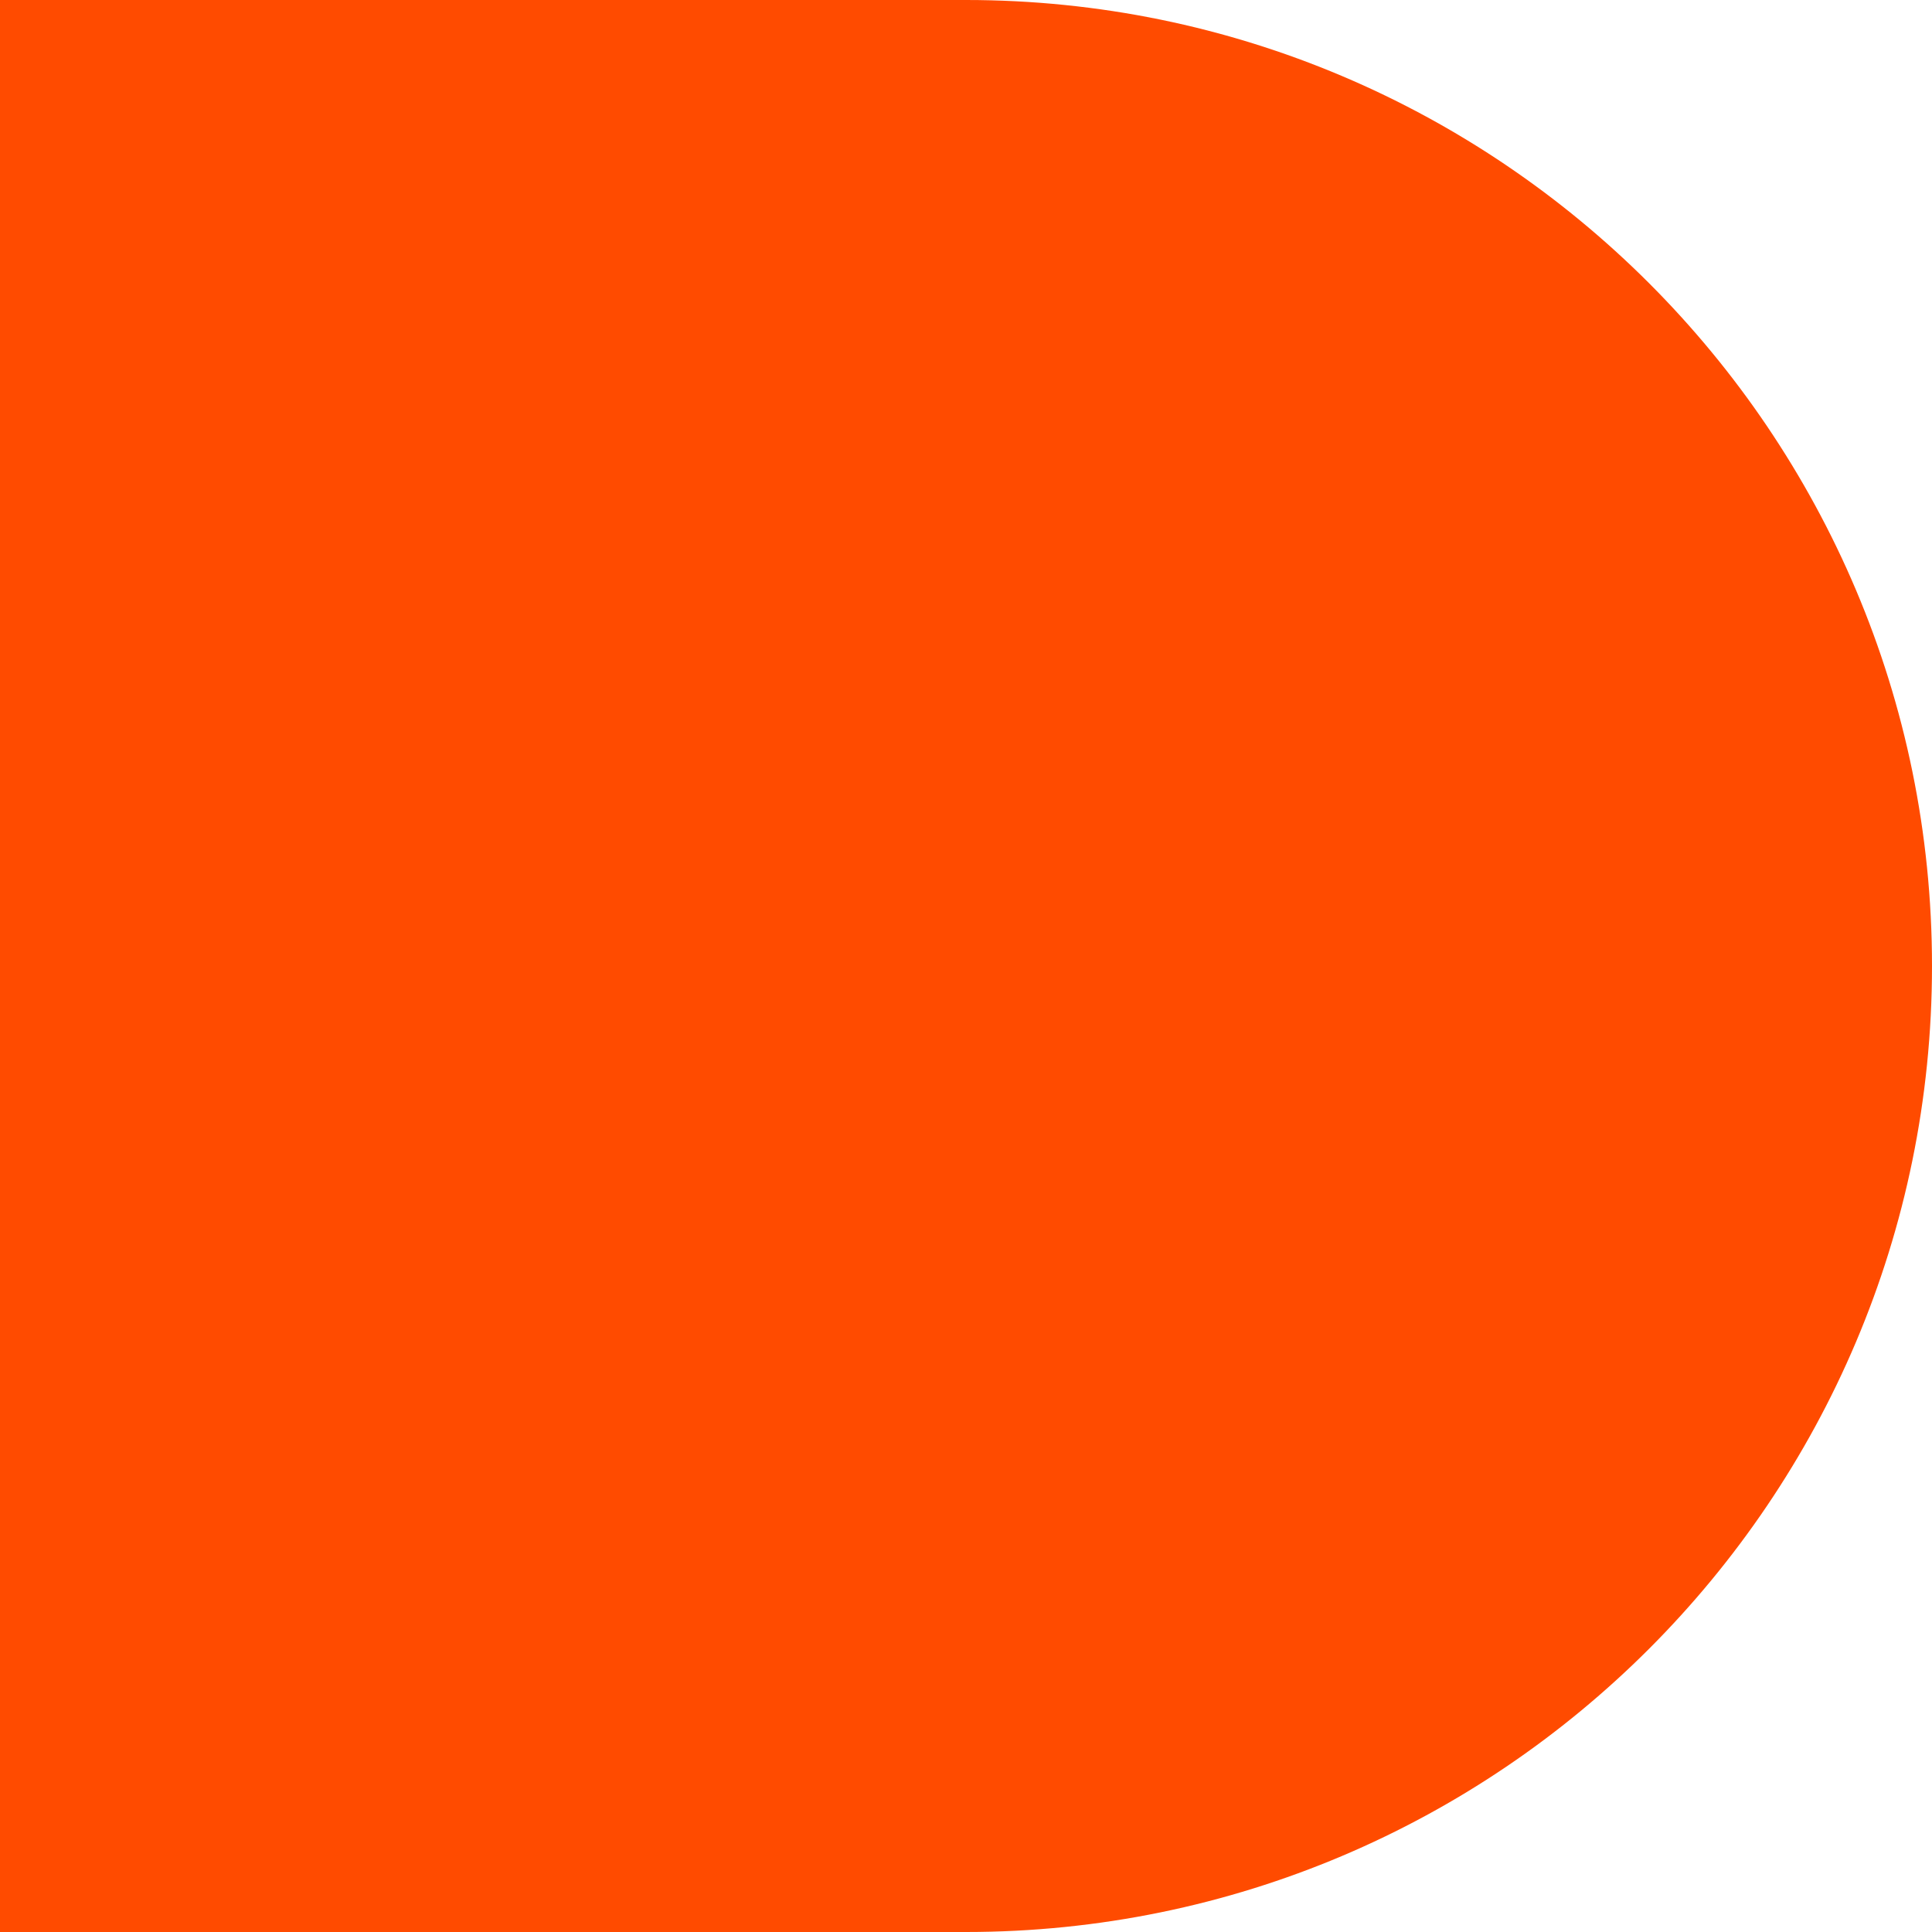<svg width="300" height="300" viewBox="0 0 300 300" fill="none" xmlns="http://www.w3.org/2000/svg">
<path d="M0 300L0 0H150C232.79 0 300 67.21 300 150C300 232.79 232.79 300 150 300H0Z" fill="#FF4B00"/>
</svg>
